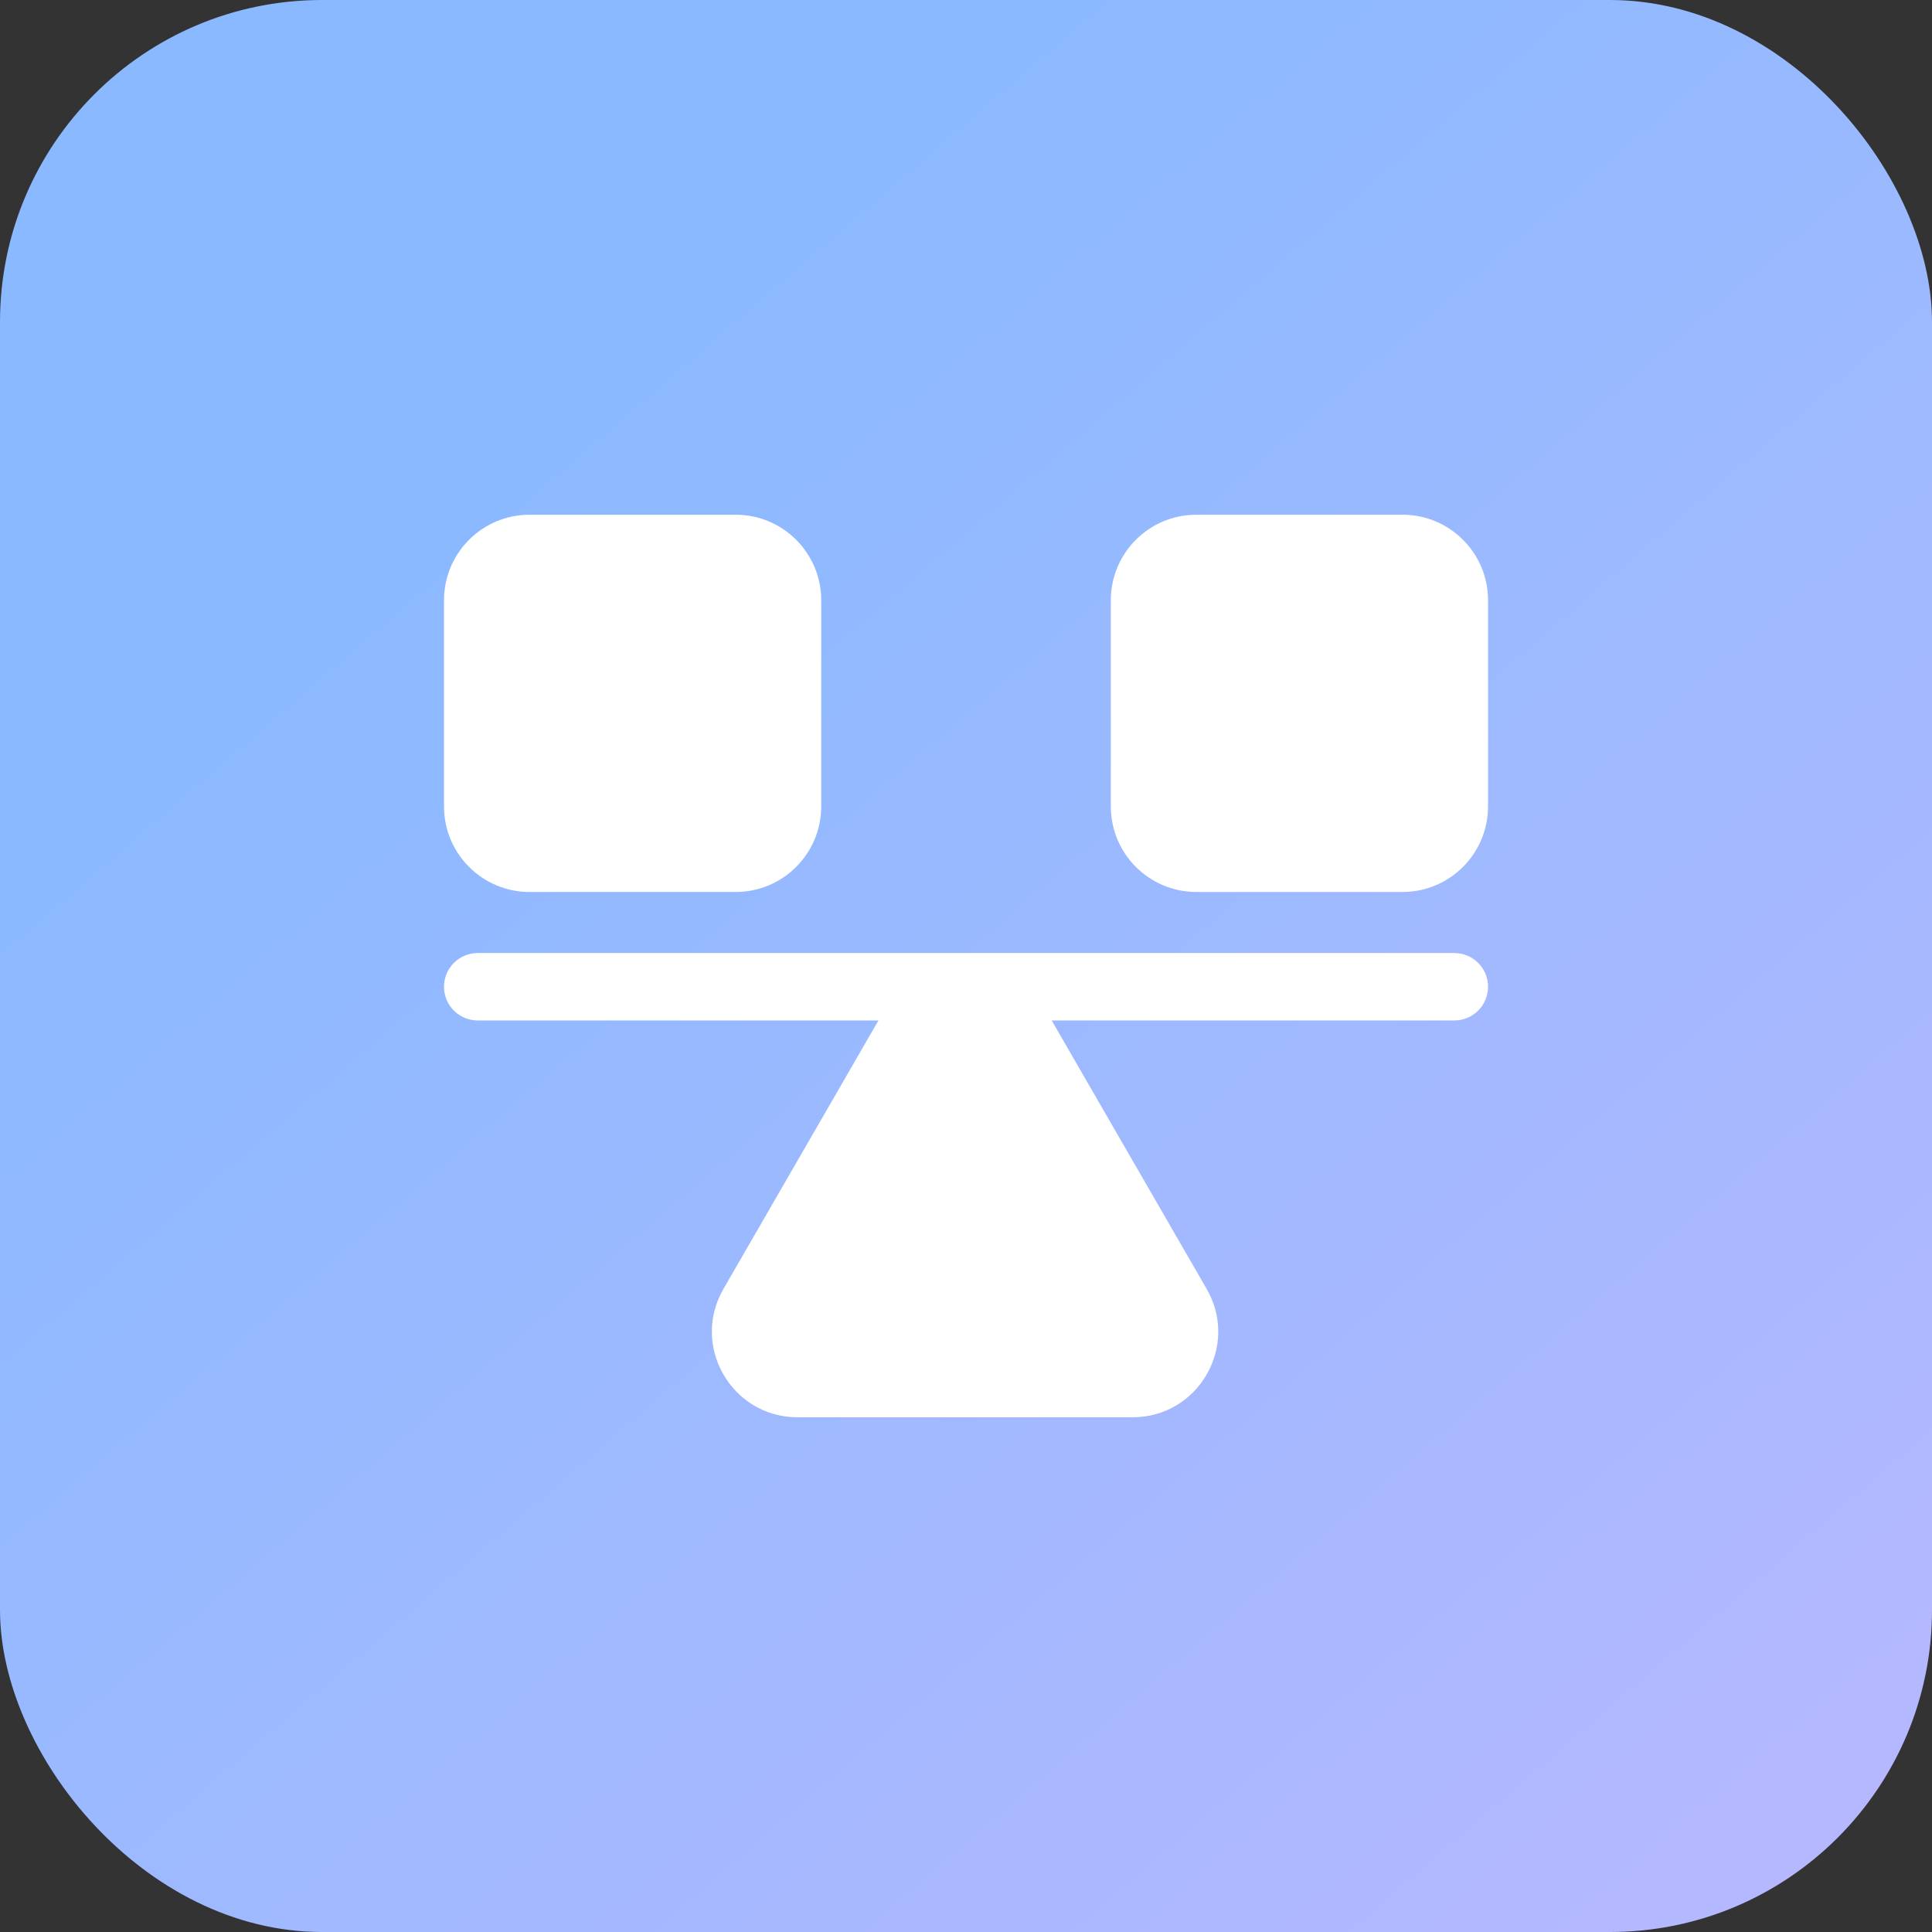 <svg width="48" height="48" viewBox="0 0 48 48" fill="none" xmlns="http://www.w3.org/2000/svg">
<rect x="0" y="0" width="48" height="48" fill="#333333" stroke="none"/>
<rect width="48" height="48" rx="8" fill="url(#paint0_linear_52_2422)"/>
<path fill-rule="evenodd" clip-rule="evenodd" d="M11.031 14.914C11.031 13.74 11.983 12.788 13.157 12.788H18.277C19.451 12.788 20.403 13.74 20.403 14.914V20.035C20.403 21.209 19.451 22.161 18.277 22.161H13.157C11.983 22.161 11.031 21.209 11.031 20.035V14.914ZM27.598 14.914C27.598 13.74 28.549 12.788 29.724 12.788H34.844C36.018 12.788 36.97 13.74 36.97 14.914V20.035C36.97 21.209 36.018 22.161 34.844 22.161H29.724C28.549 22.161 27.598 21.209 27.598 20.035V14.914ZM26.129 25.353H36.133C36.595 25.353 36.97 24.978 36.97 24.516C36.97 24.053 36.595 23.678 36.133 23.678H11.868C11.406 23.678 11.031 24.053 11.031 24.516C11.031 24.978 11.406 25.353 11.868 25.353H21.825L17.974 32.023C17.156 33.44 18.178 35.212 19.815 35.212H28.138C29.775 35.212 30.798 33.44 29.979 32.023L26.129 25.353Z" fill="white"/>
<defs>
<linearGradient id="paint0_linear_52_2422" x1="6.07688e-08" y1="0.975" x2="43.705" y2="51.7" gradientUnits="userSpaceOnUse">
<stop offset="0.232" stop-color="#8AB9FF"/>
<stop offset="1" stop-color="#B8B8FF"/>
</linearGradient>
</defs>
</svg>

